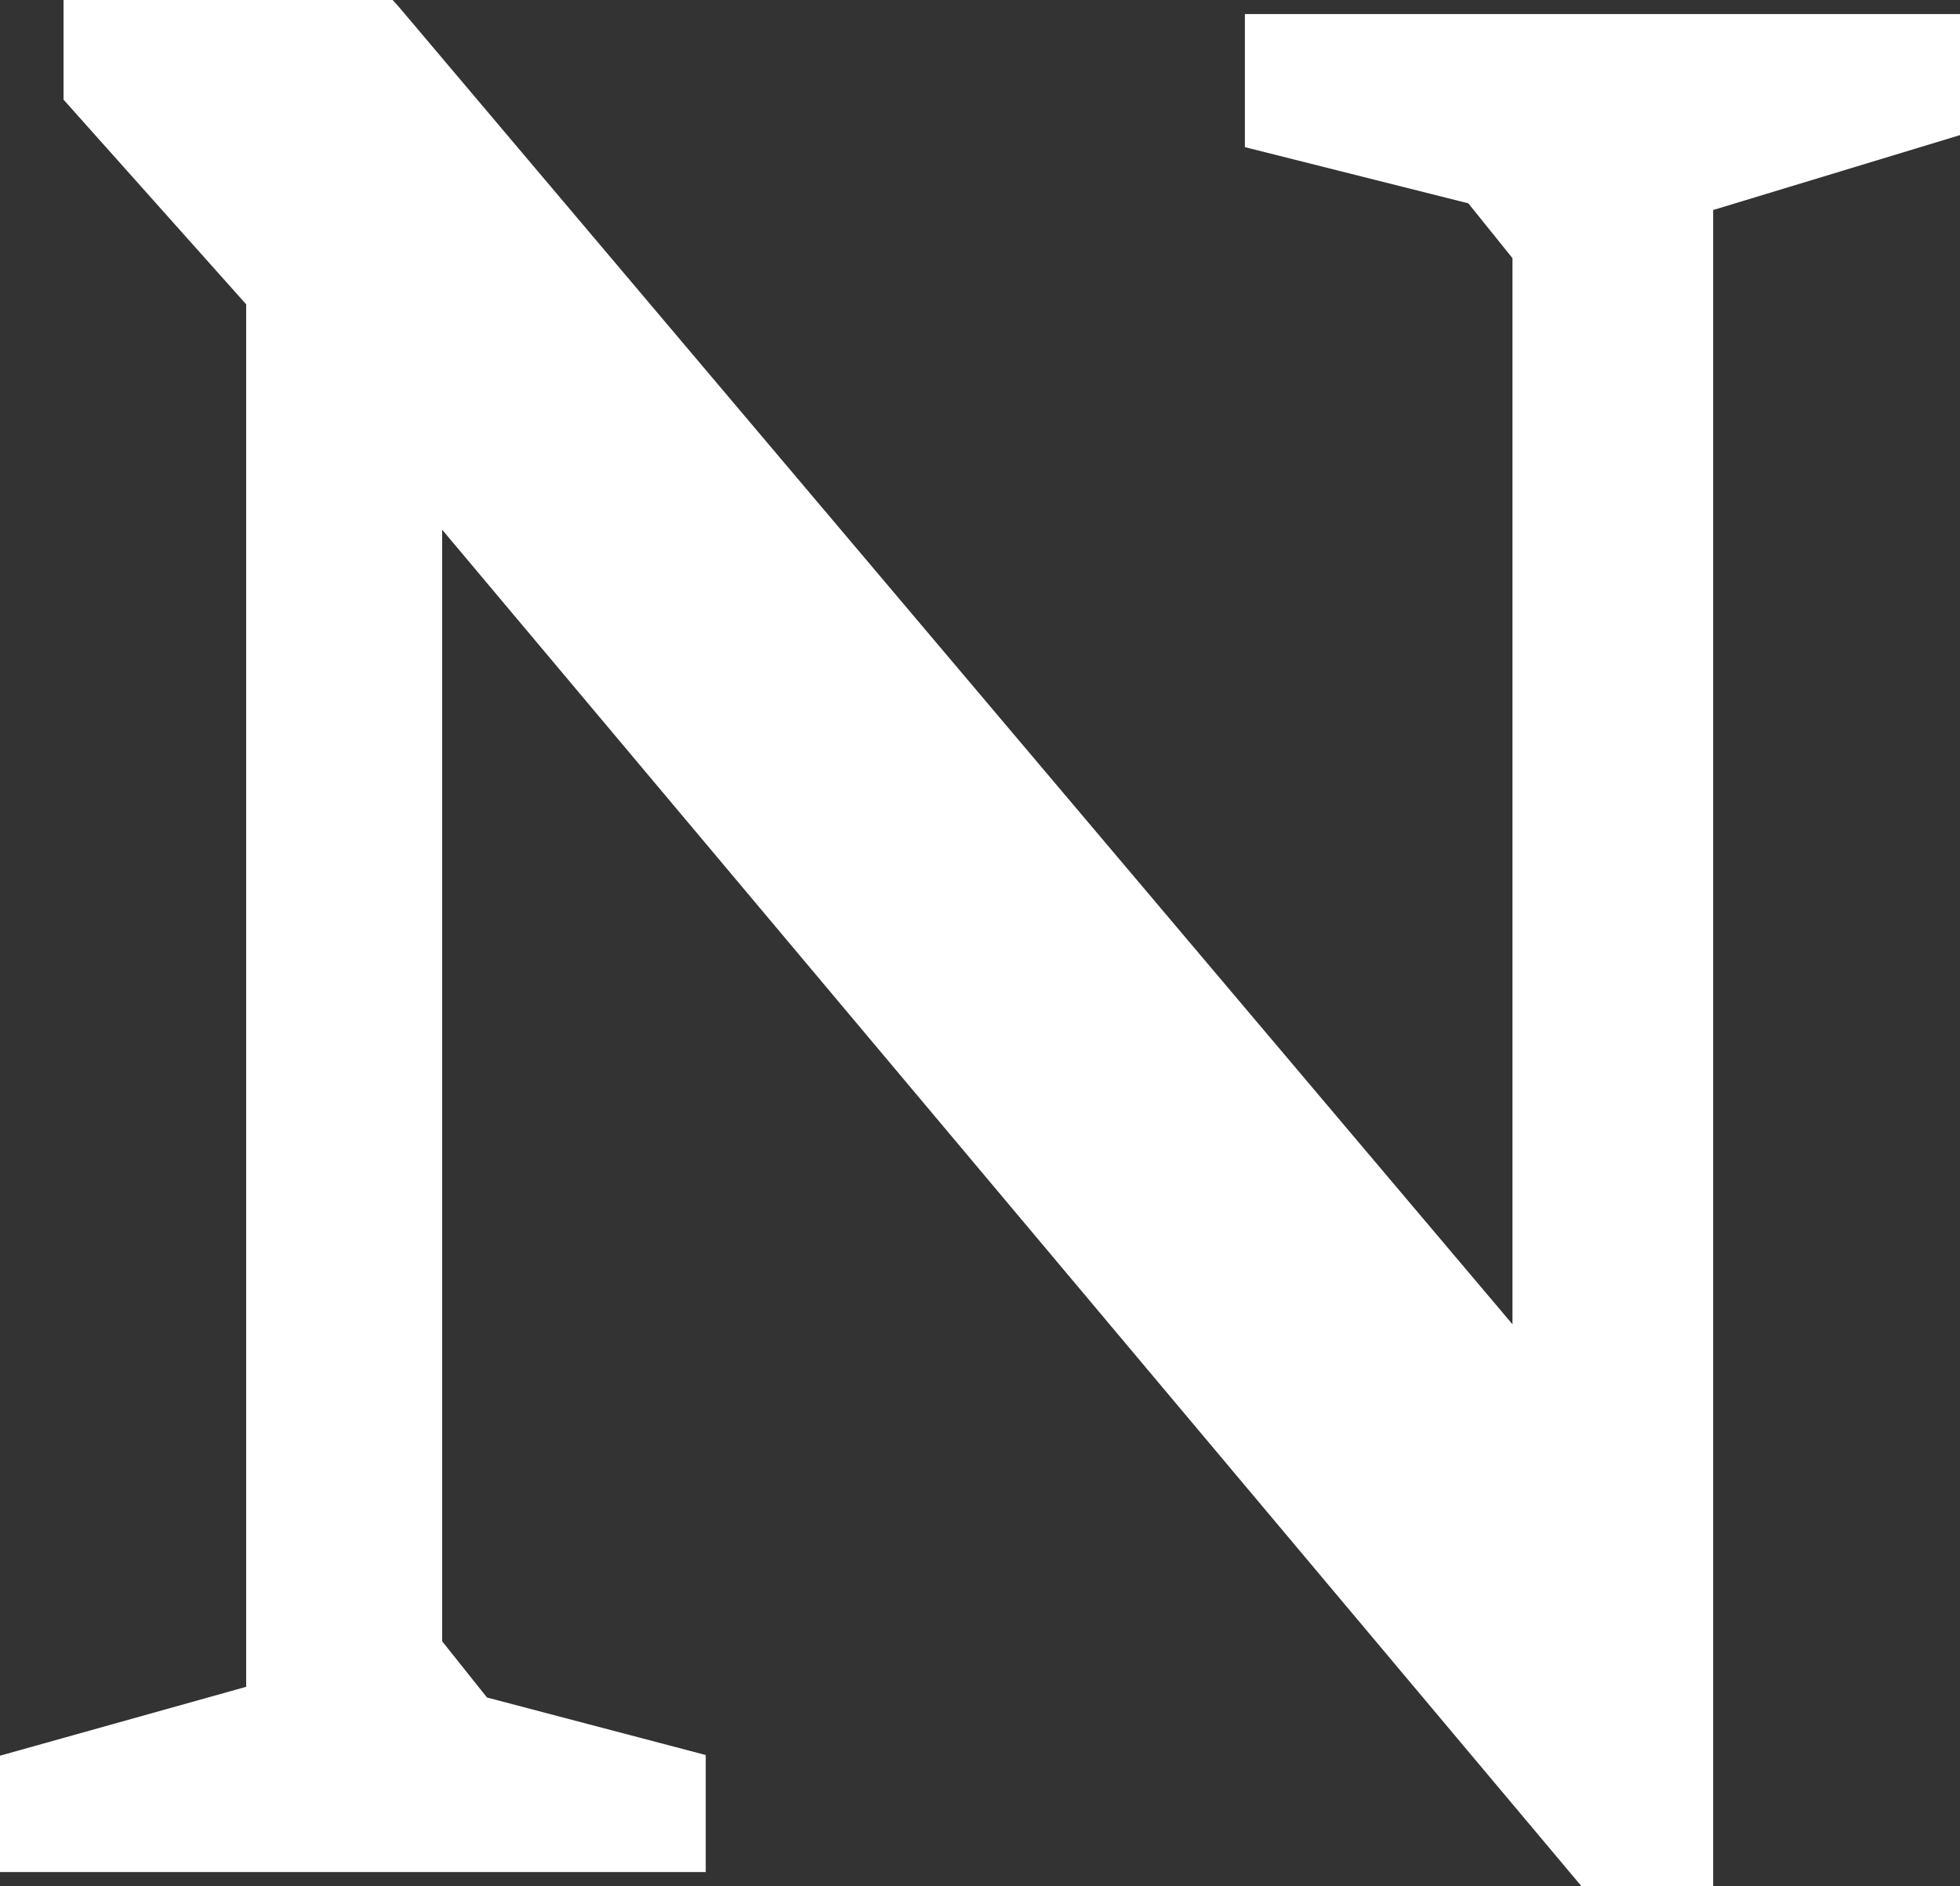 <?xml version="1.0" encoding="utf-8"?>
<!-- Generator: Adobe Illustrator 17.1.0, SVG Export Plug-In . SVG Version: 6.00 Build 0)  -->
<!DOCTYPE svg PUBLIC "-//W3C//DTD SVG 1.1//EN" "http://www.w3.org/Graphics/SVG/1.1/DTD/svg11.dtd">
<svg version="1.1" id="Layer_1" xmlns="http://www.w3.org/2000/svg" xmlns:xlink="http://www.w3.org/1999/xlink" x="0px" y="0px"
	 viewBox="0 0 293 282" enable-background="new 0 0 293 282" xml:space="preserve">
<rect x="0" y="0" width="293" height="282" fill="#333333" stroke="none"/>
<polygon fill="#FFFFFF" points="186.1,2.1 186.1,22 219.5,30.4 226.1,38.6 226.1,198 59.6,1 58.7,0 9.5,0 9.5,14.9 36.8,45.5 
	36.8,252.2 0,262.5 0,279.9 105.5,279.9 105.5,262.4 72.8,253.8 66.1,245.4 66.1,79.2 236.4,282 256.1,282 256.1,31.4 293,20.2 
	293,2.1 "/>
</svg>
